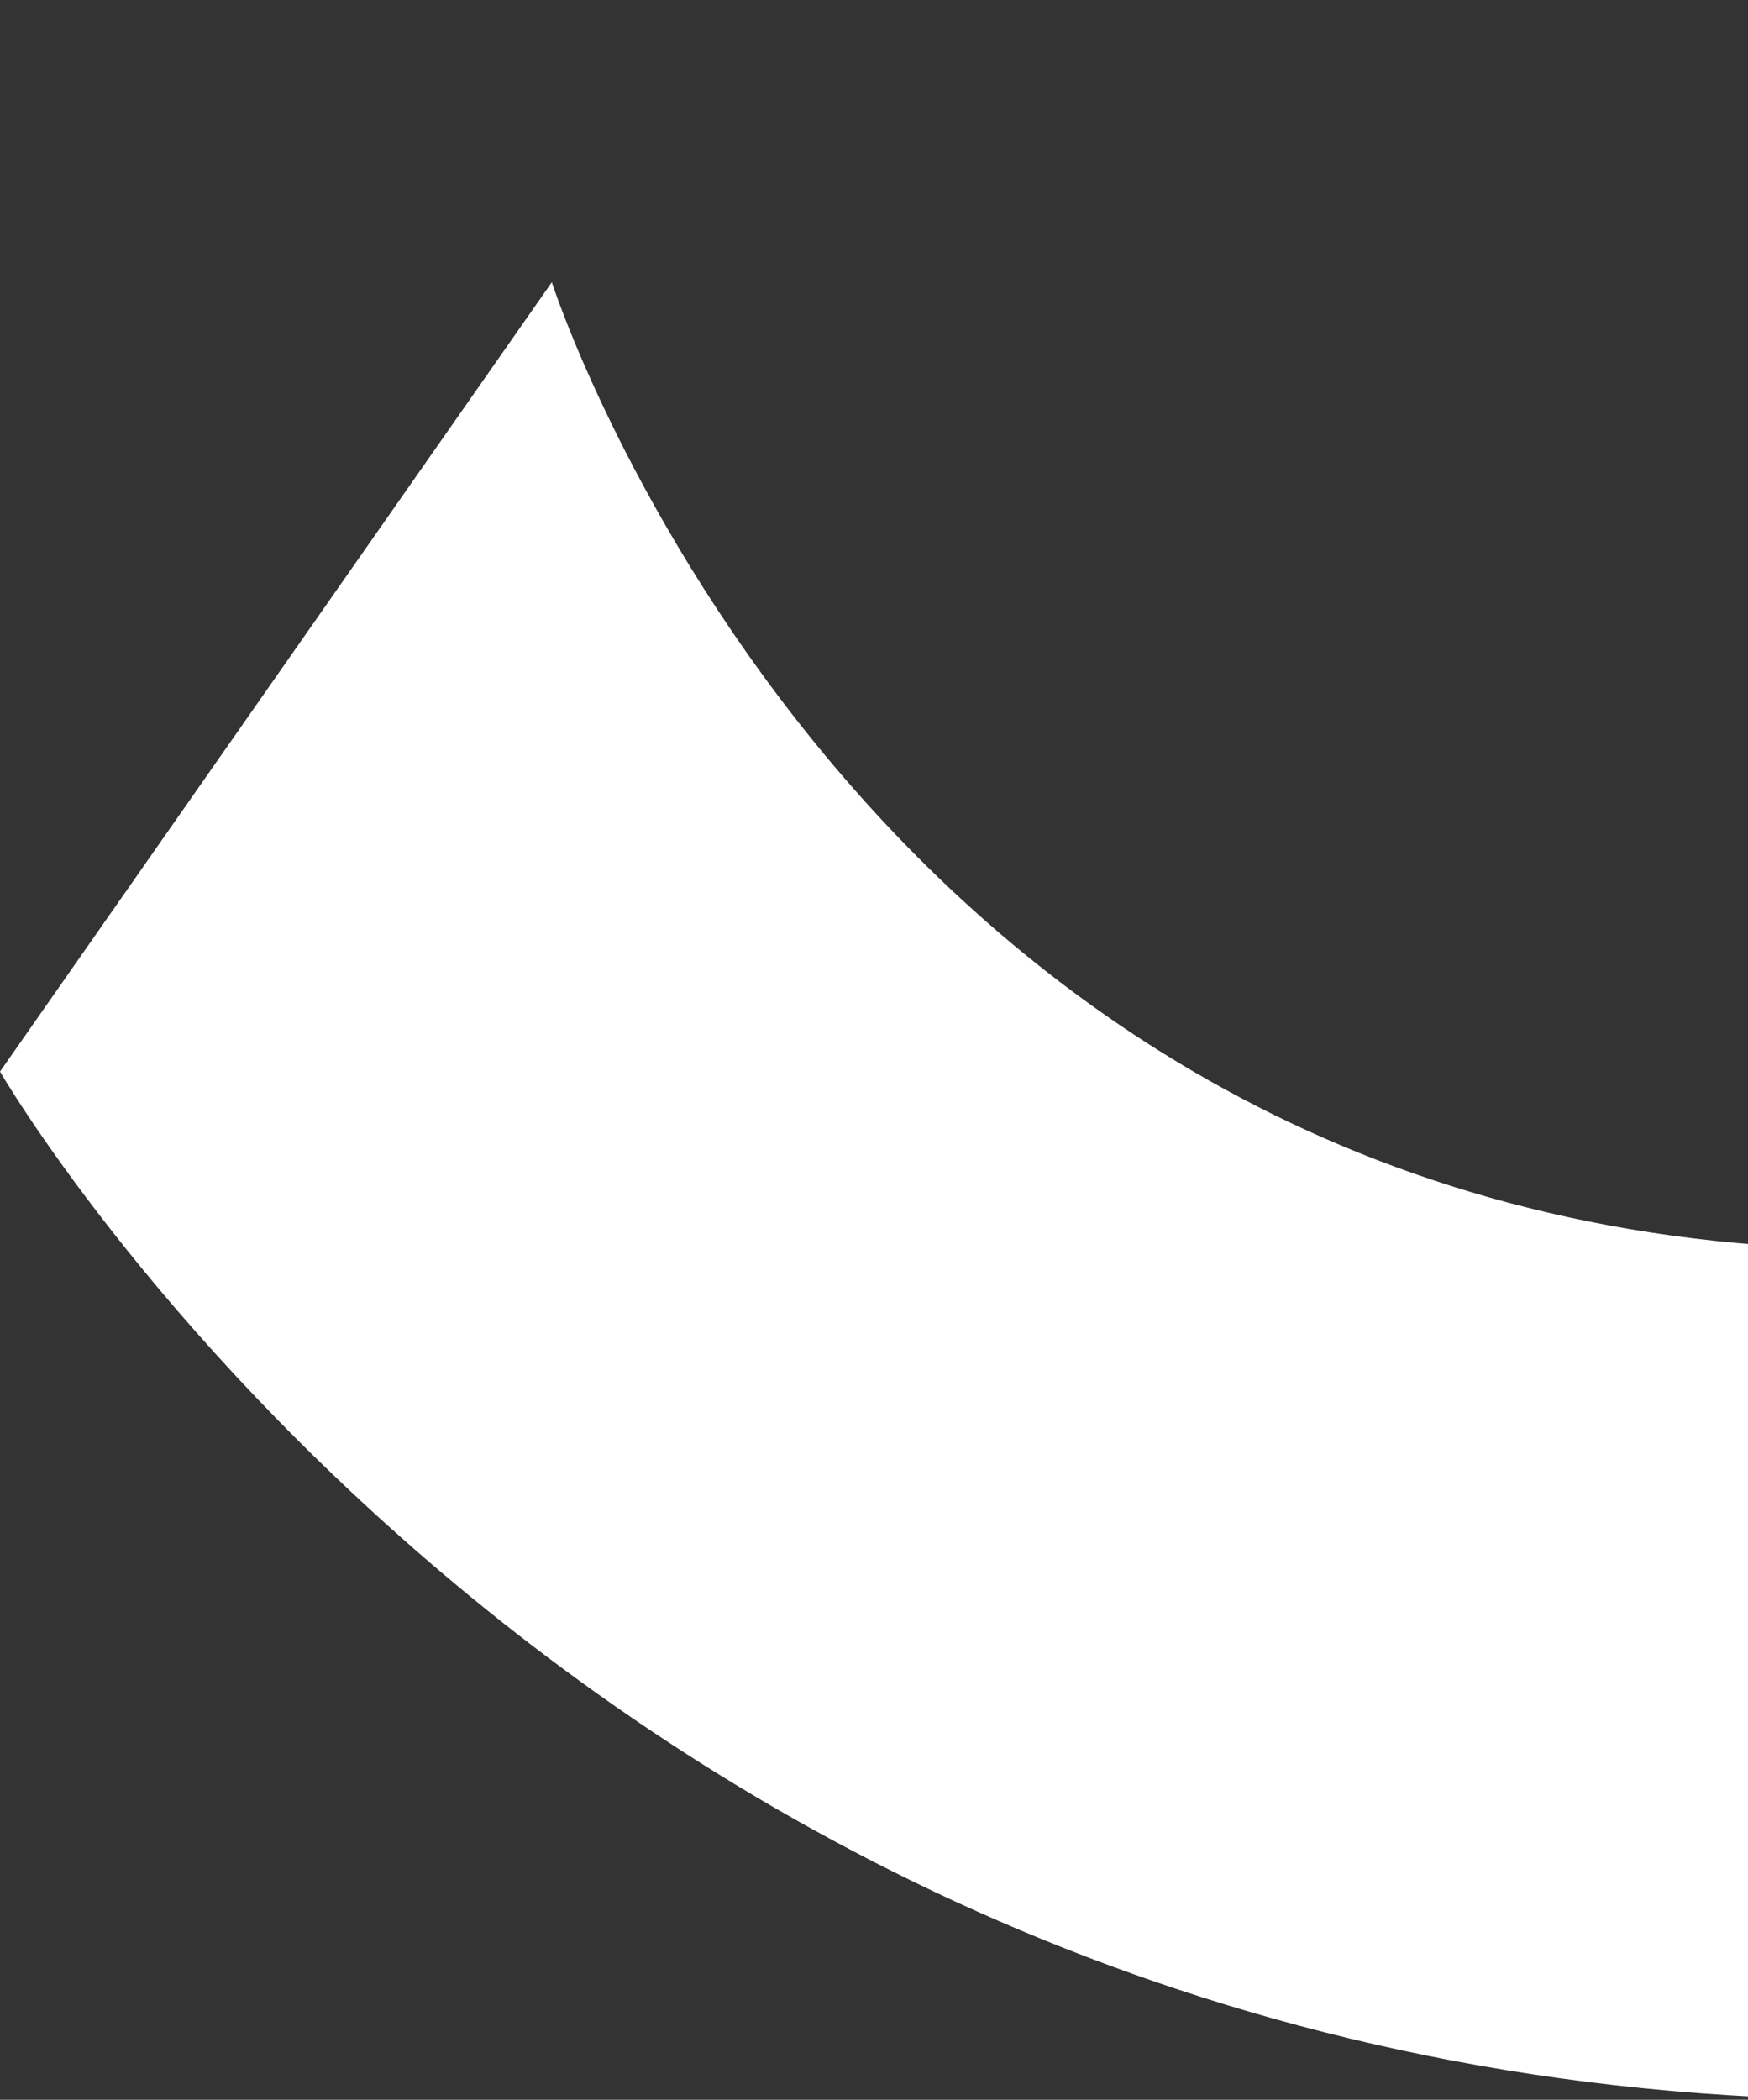 <svg xmlns="http://www.w3.org/2000/svg" fill="none" height="669" viewBox="0 0 557 669" width="557"><rect x="0" y="0" width="557" height="669" fill="#333333" stroke="none"/><path d="m2755-758v1427h-311.53v-159.813c-126.73 103.327-284.64 159.813-448.98 159.813-384.42 0-574.2-294.535-574.2-294.535l162.7-255.035s108.42 278.585 411.5 278.585c243.23 0 441.03-197.167 441.03-439.406 0-242.238-193.75-445.48-441.03-445.48-247.27 0-387 172.725-581.28 512.849-226.82 396.984-442.417 643.022-815.662 643.022-408.228 0-597.548-327.586-597.548-327.586l175.832-251.494s99.051 308.095 421.716 308.095c215.464 0 367.563-132.707 581.152-506.904 195.51-342.024 405.05-649.111 815.79-649.111 165.86 0 323.64 56.227 448.98 159.05v-159.05z" fill="#fff"></path></svg>